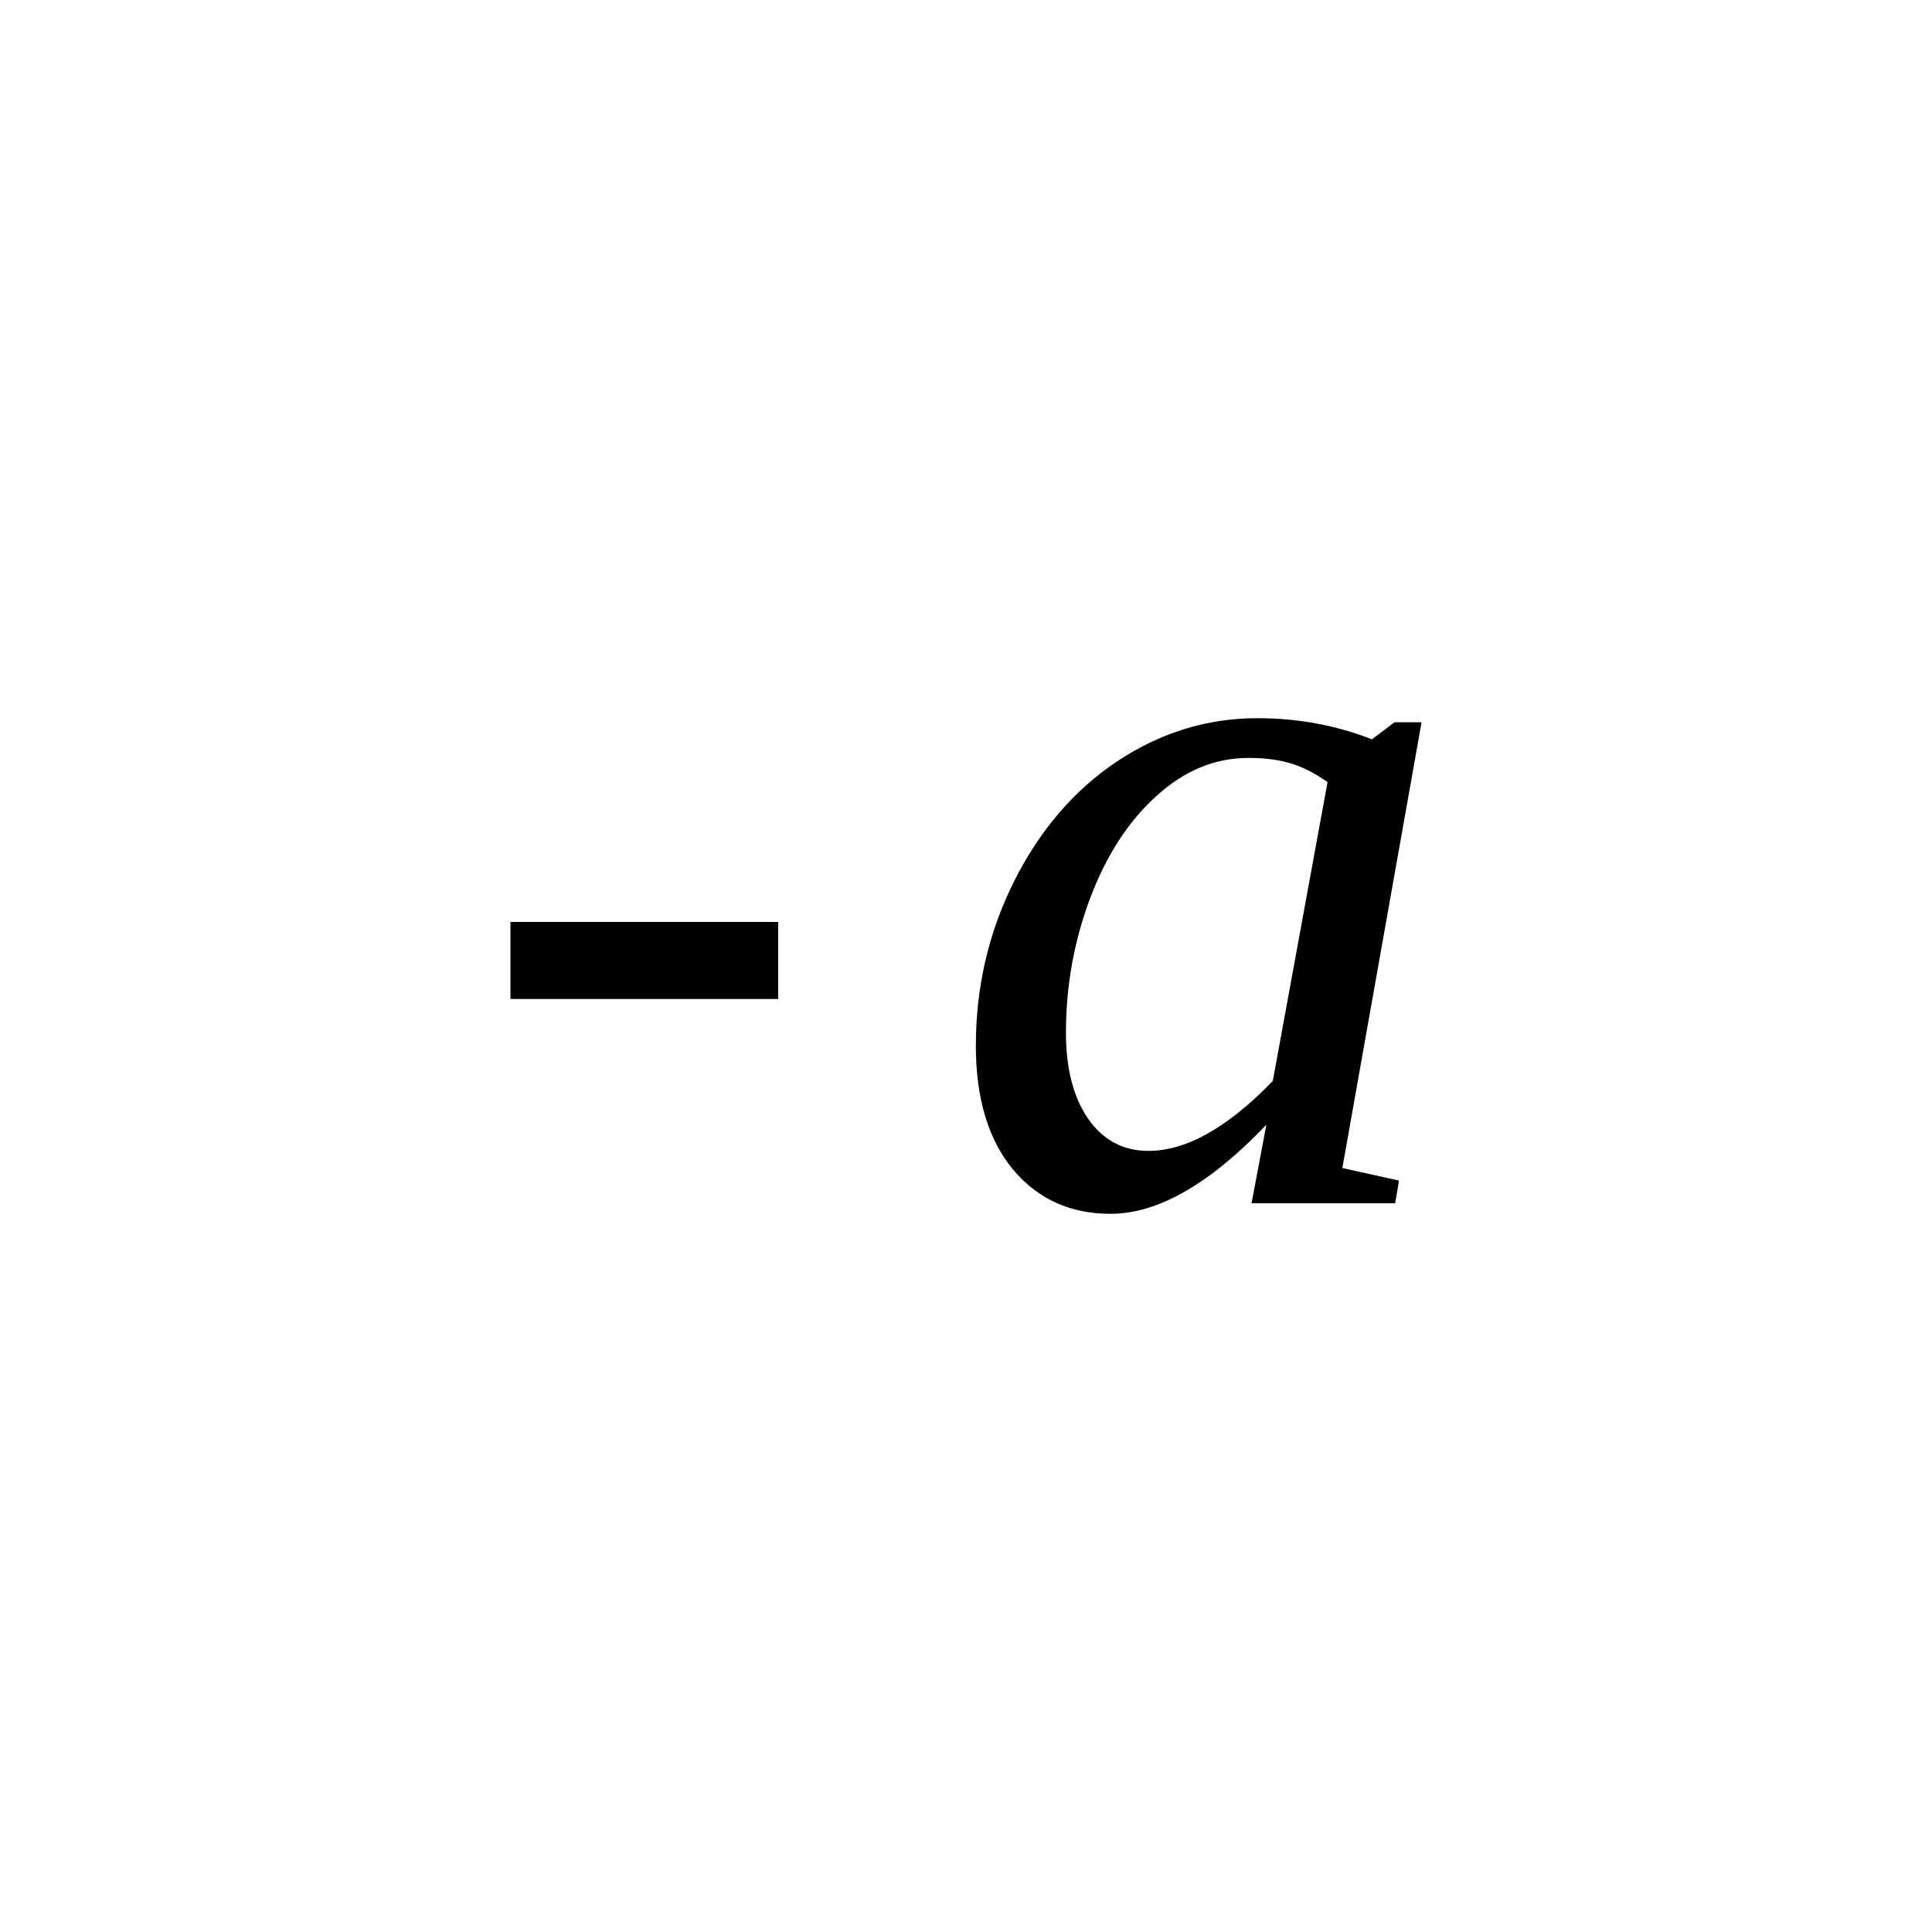 <?xml version="1.0" encoding="UTF-8" standalone="no"?>
<svg
   xmlns:dc="http://purl.org/dc/elements/1.1/"
   xmlns:cc="http://creativecommons.org/ns#"
   xmlns:rdf="http://www.w3.org/1999/02/22-rdf-syntax-ns#"
   xmlns:svg="http://www.w3.org/2000/svg"
   xmlns="http://www.w3.org/2000/svg"
   xmlns:sodipodi="http://sodipodi.sourceforge.net/DTD/sodipodi-0.dtd"
   xmlns:inkscape="http://www.inkscape.org/namespaces/inkscape"
   version="1.1"
   id="svg84"
   sodipodi:docname="un21202.svg"
   width="30"
   height="30"
   inkscape:version="0.92.4 (5da689c313, 2019-01-14)">
  <defs
     id="defs88" />
  <sodipodi:namedview
     pagecolor="#ffffff"
     bordercolor="#666666"
     borderopacity="1"
     objecttolerance="10"
     gridtolerance="10"
     guidetolerance="10"
     inkscape:pageopacity="0"
     inkscape:pageshadow="2"
     inkscape:window-width="1920"
     inkscape:window-height="995"
     id="namedview86"
     showgrid="false"
     fit-margin-top="0"
     fit-margin-left="0"
     fit-margin-right="0"
     fit-margin-bottom="0"
     inkscape:zoom="2.36"
     inkscape:cx="-31.18901"
     inkscape:cy="-41.372"
     inkscape:window-x="0"
     inkscape:window-y="0"
     inkscape:window-maximized="1"
     inkscape:current-layer="svg84" />
  <path
     d="m 7.926,15.512 v -1.196 h 4.157 v 1.196 z"
     id="path80"
     inkscape:connector-curvature="0" />
  <path
     d="m 20.844,18.137 0.88,0.195 -0.06,0.352 h -2.23 l 0.23,-1.219 q -1.32,1.383 -2.42,1.383 -0.942,0 -1.52,-0.695 -0.571,-0.696 -0.571,-1.915 0,-1.367 0.594,-2.554 0.602,-1.196 1.597,-1.86 1.01,-0.672 2.18,-0.672 0.94,0 1.78,0.328 l 0.35,-0.265 h 0.42 z m -0.23,-5.993 q -0.3,-0.211 -0.57,-0.289 -0.27,-0.086 -0.66,-0.086 -0.78,0 -1.43,0.594 -0.65,0.586 -1.027,1.586 -0.375,1 -0.375,2.086 0,0.836 0.344,1.336 0.348,0.5 0.938,0.5 0.88,0 1.93,-1.086 z"
     id="path82"
     inkscape:connector-curvature="0" />
</svg>
